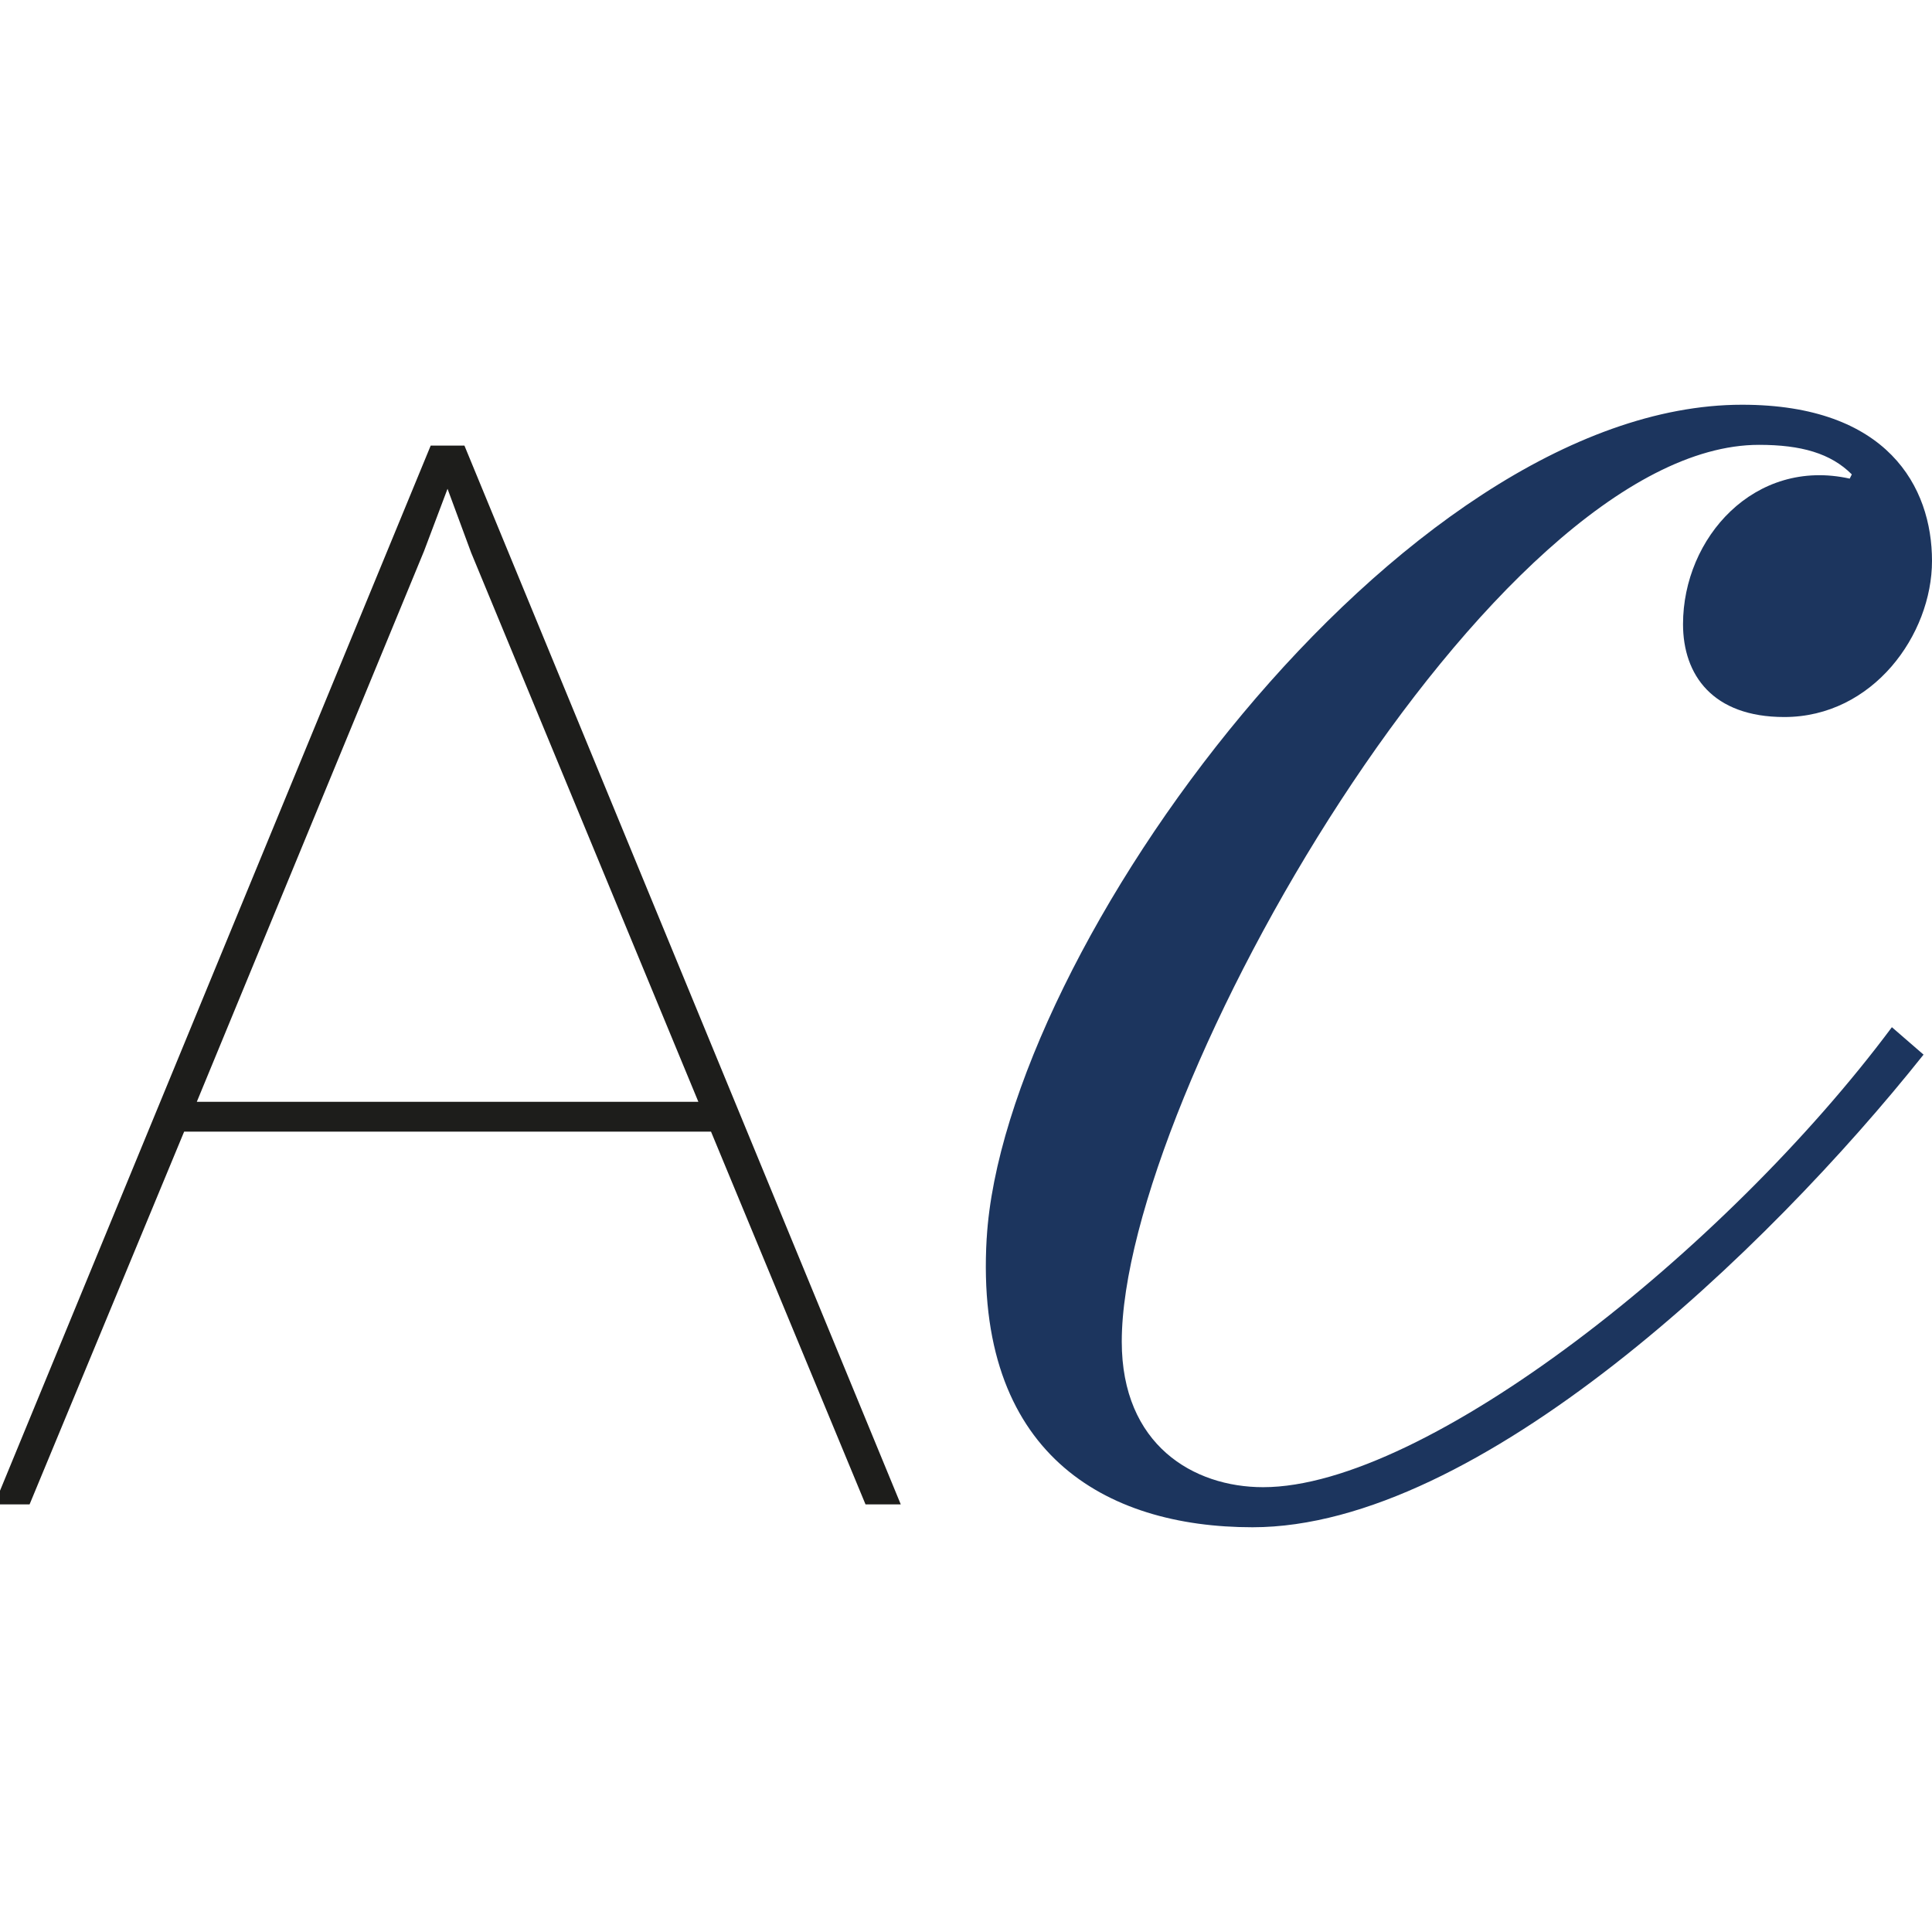 <svg xmlns="http://www.w3.org/2000/svg" id="Livello_1" data-name="Livello 1" viewBox="0 0 512 512"><defs><style>      .cls-1 {        fill: #1d1d1b;        stroke: #1d1d1b;        stroke-miterlimit: 10;        stroke-width: 2px;      }      .cls-2 {        fill: #1c355e;        stroke-width: 0px;      }    </style></defs><path class="cls-2" d="m261.49,328.13c4.47-76.05,109.6-220.87,200.18-220.87,38.58,0,50.33,21.81,50.33,41.38s-15.66,41.38-39.14,41.38c-19.01,0-26.84-11.18-26.84-24.6,0-22.93,19.01-44.17,44.17-38.58l.56-1.12c-5.59-5.59-13.42-7.83-24.6-7.83-70.46,0-168.87,172.22-168.87,237.65,0,27.4,19.01,38.58,37.46,38.58,43.06,0,122.46-62.63,166.63-121.9l8.39,7.27c-41.38,52-117.98,125.25-177.82,125.25-39.14,0-73.81-19.57-70.46-76.61Z"></path><path class="cls-1" d="m189.1,298.9H48.13L7.17,397.68H0L114.81,119.09h7.6l114.81,278.59h-7.18l-40.94-98.77Zm-2.53-5.91l-60.78-146.89-7.18-19.42-7.17,19-60.78,147.31h135.93Z"></path></svg>